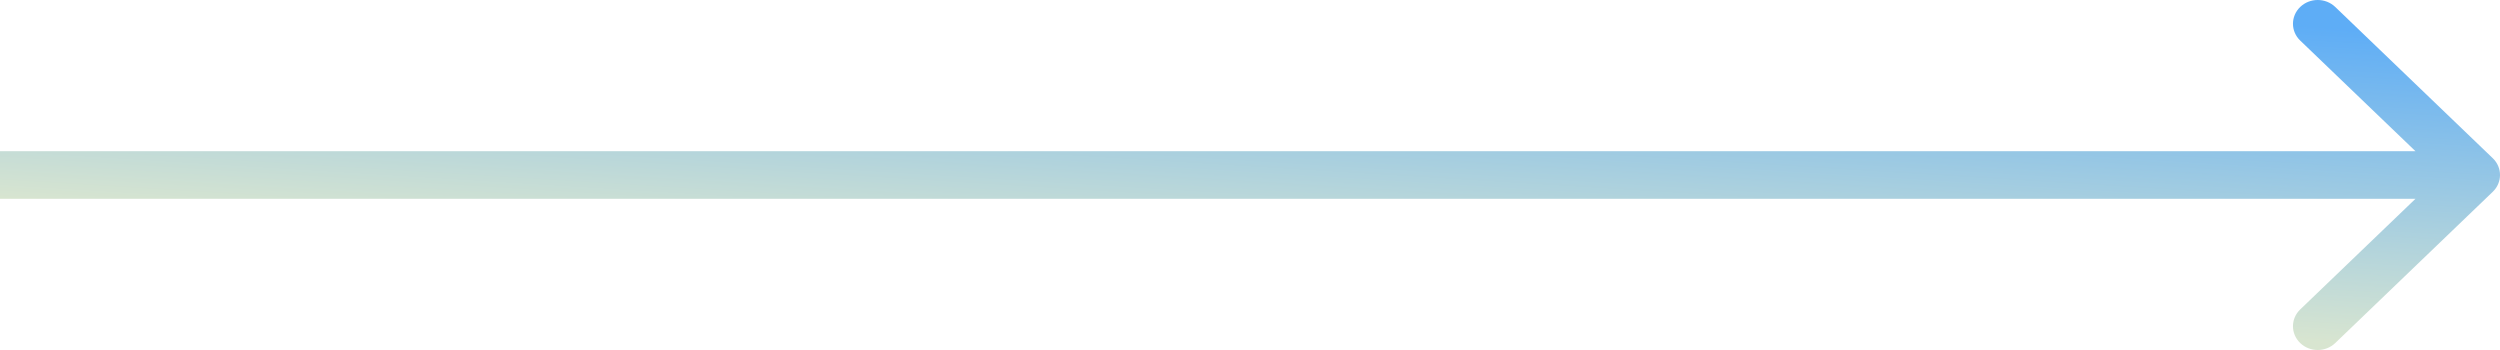<?xml version="1.0" encoding="UTF-8"?> <svg xmlns="http://www.w3.org/2000/svg" width="100" height="14" viewBox="0 0 100 14" fill="none"> <path fill-rule="evenodd" clip-rule="evenodd" d="M93.409 0.278L99.71 6.328C100.097 6.699 100.097 7.301 99.71 7.672L93.409 13.722C93.022 14.093 92.395 14.093 92.009 13.722C91.622 13.35 91.622 12.748 92.009 12.377L96.62 7.951H0L0 6.049H96.62L92.009 1.623C91.622 1.252 91.622 0.65 92.009 0.278C92.395 -0.093 93.022 -0.093 93.409 0.278Z" fill="url(#paint0_linear_402_496)"></path> <defs> <linearGradient id="paint0_linear_402_496" x1="67.478" y1="-0.482" x2="66.479" y2="15.706" gradientUnits="userSpaceOnUse"> <stop stop-color="#5EADF6"></stop> <stop offset="0.776" stop-color="#D8E5D0"></stop> </linearGradient> </defs> </svg> 